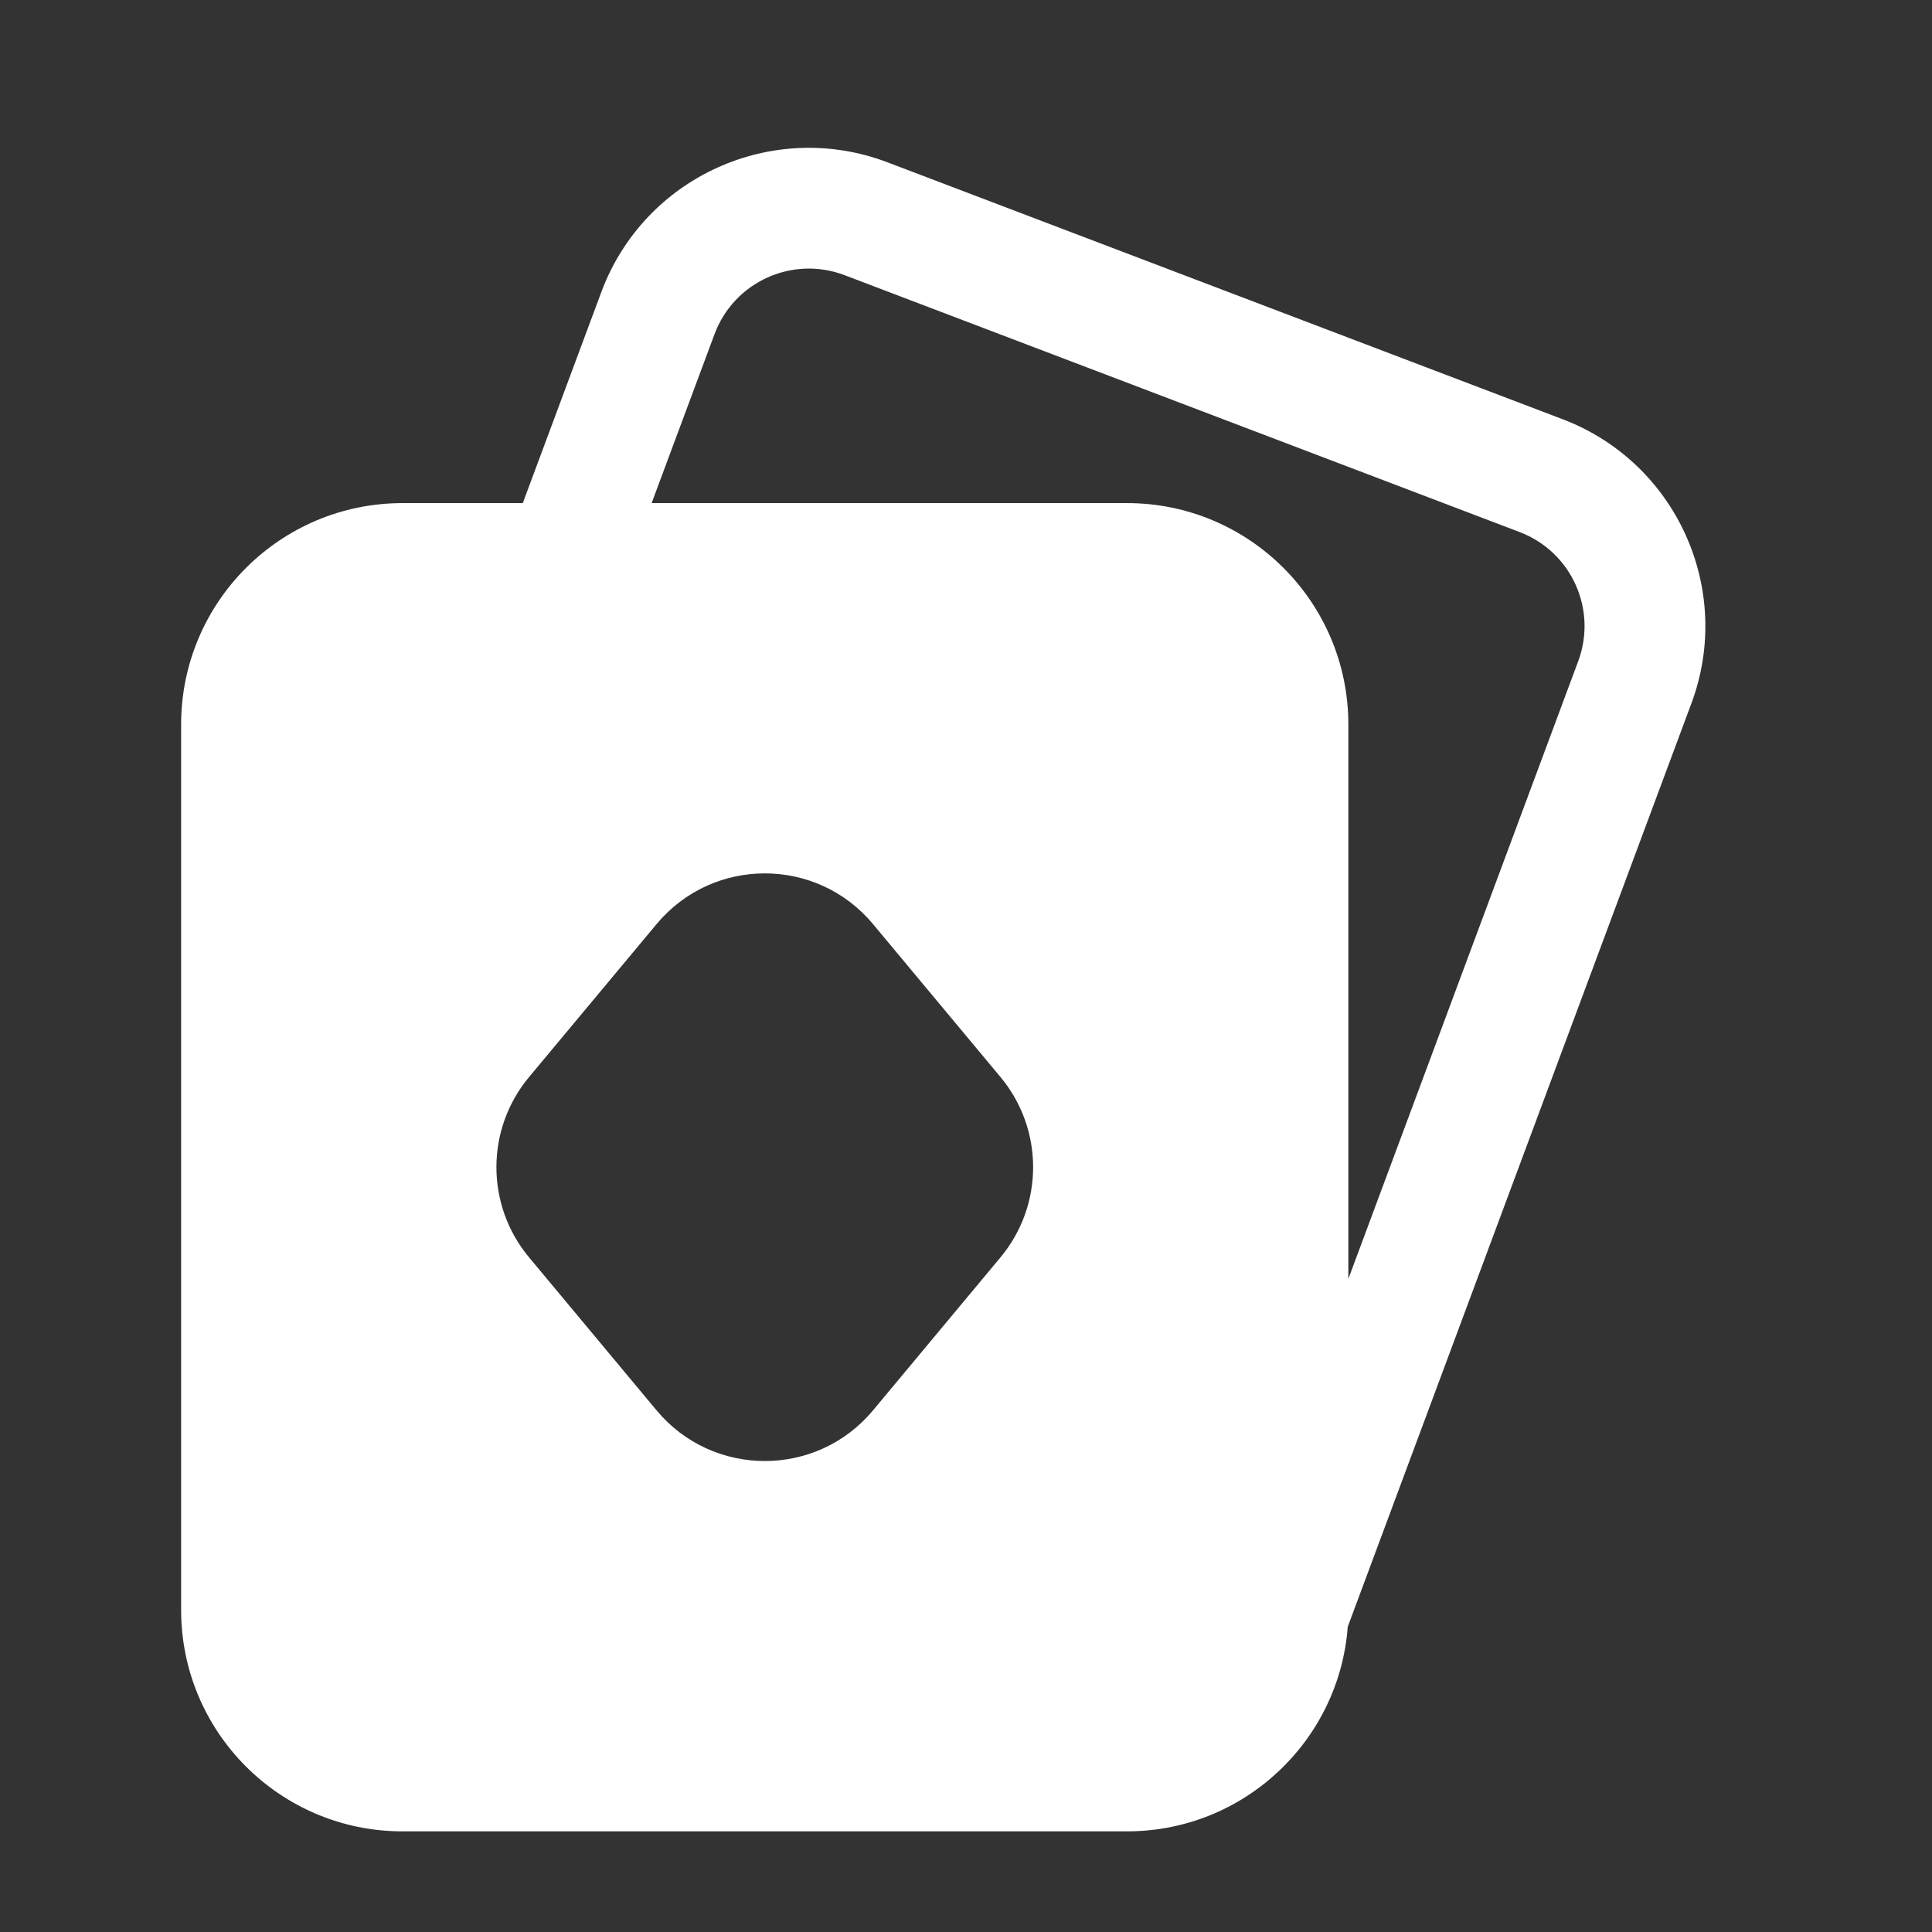 <svg width="32" height="32" viewBox="0 0 32 32" fill="none" xmlns="http://www.w3.org/2000/svg">
<rect x="0" y="0" width="32" height="32" fill="#333333" stroke="none"/>
<path fill-rule="evenodd" clip-rule="evenodd" d="M14.701 2.689C12.798 1.965 10.67 2.929 9.96 4.837L8.659 8.333H6.667C4.642 8.333 3 9.975 3 12V26.666C3 28.692 4.642 30.333 6.667 30.333H18.667C20.599 30.333 22.181 28.839 22.323 26.944L28.015 11.65C28.718 9.762 27.765 7.66 25.883 6.944L14.701 2.689ZM22.333 21.182L26.14 10.952C26.46 10.094 26.027 9.139 25.171 8.813L13.99 4.558C13.125 4.229 12.158 4.667 11.835 5.534L10.793 8.333H18.667C20.692 8.333 22.333 9.975 22.333 12V21.182ZM10.875 15.306C11.808 14.186 13.527 14.186 14.46 15.306L16.571 17.839C17.292 18.704 17.292 19.961 16.571 20.826L14.46 23.36C13.527 24.479 11.808 24.479 10.875 23.36L8.763 20.826C8.042 19.961 8.042 18.704 8.763 17.839L10.875 15.306Z" fill="white"/>
</svg>
